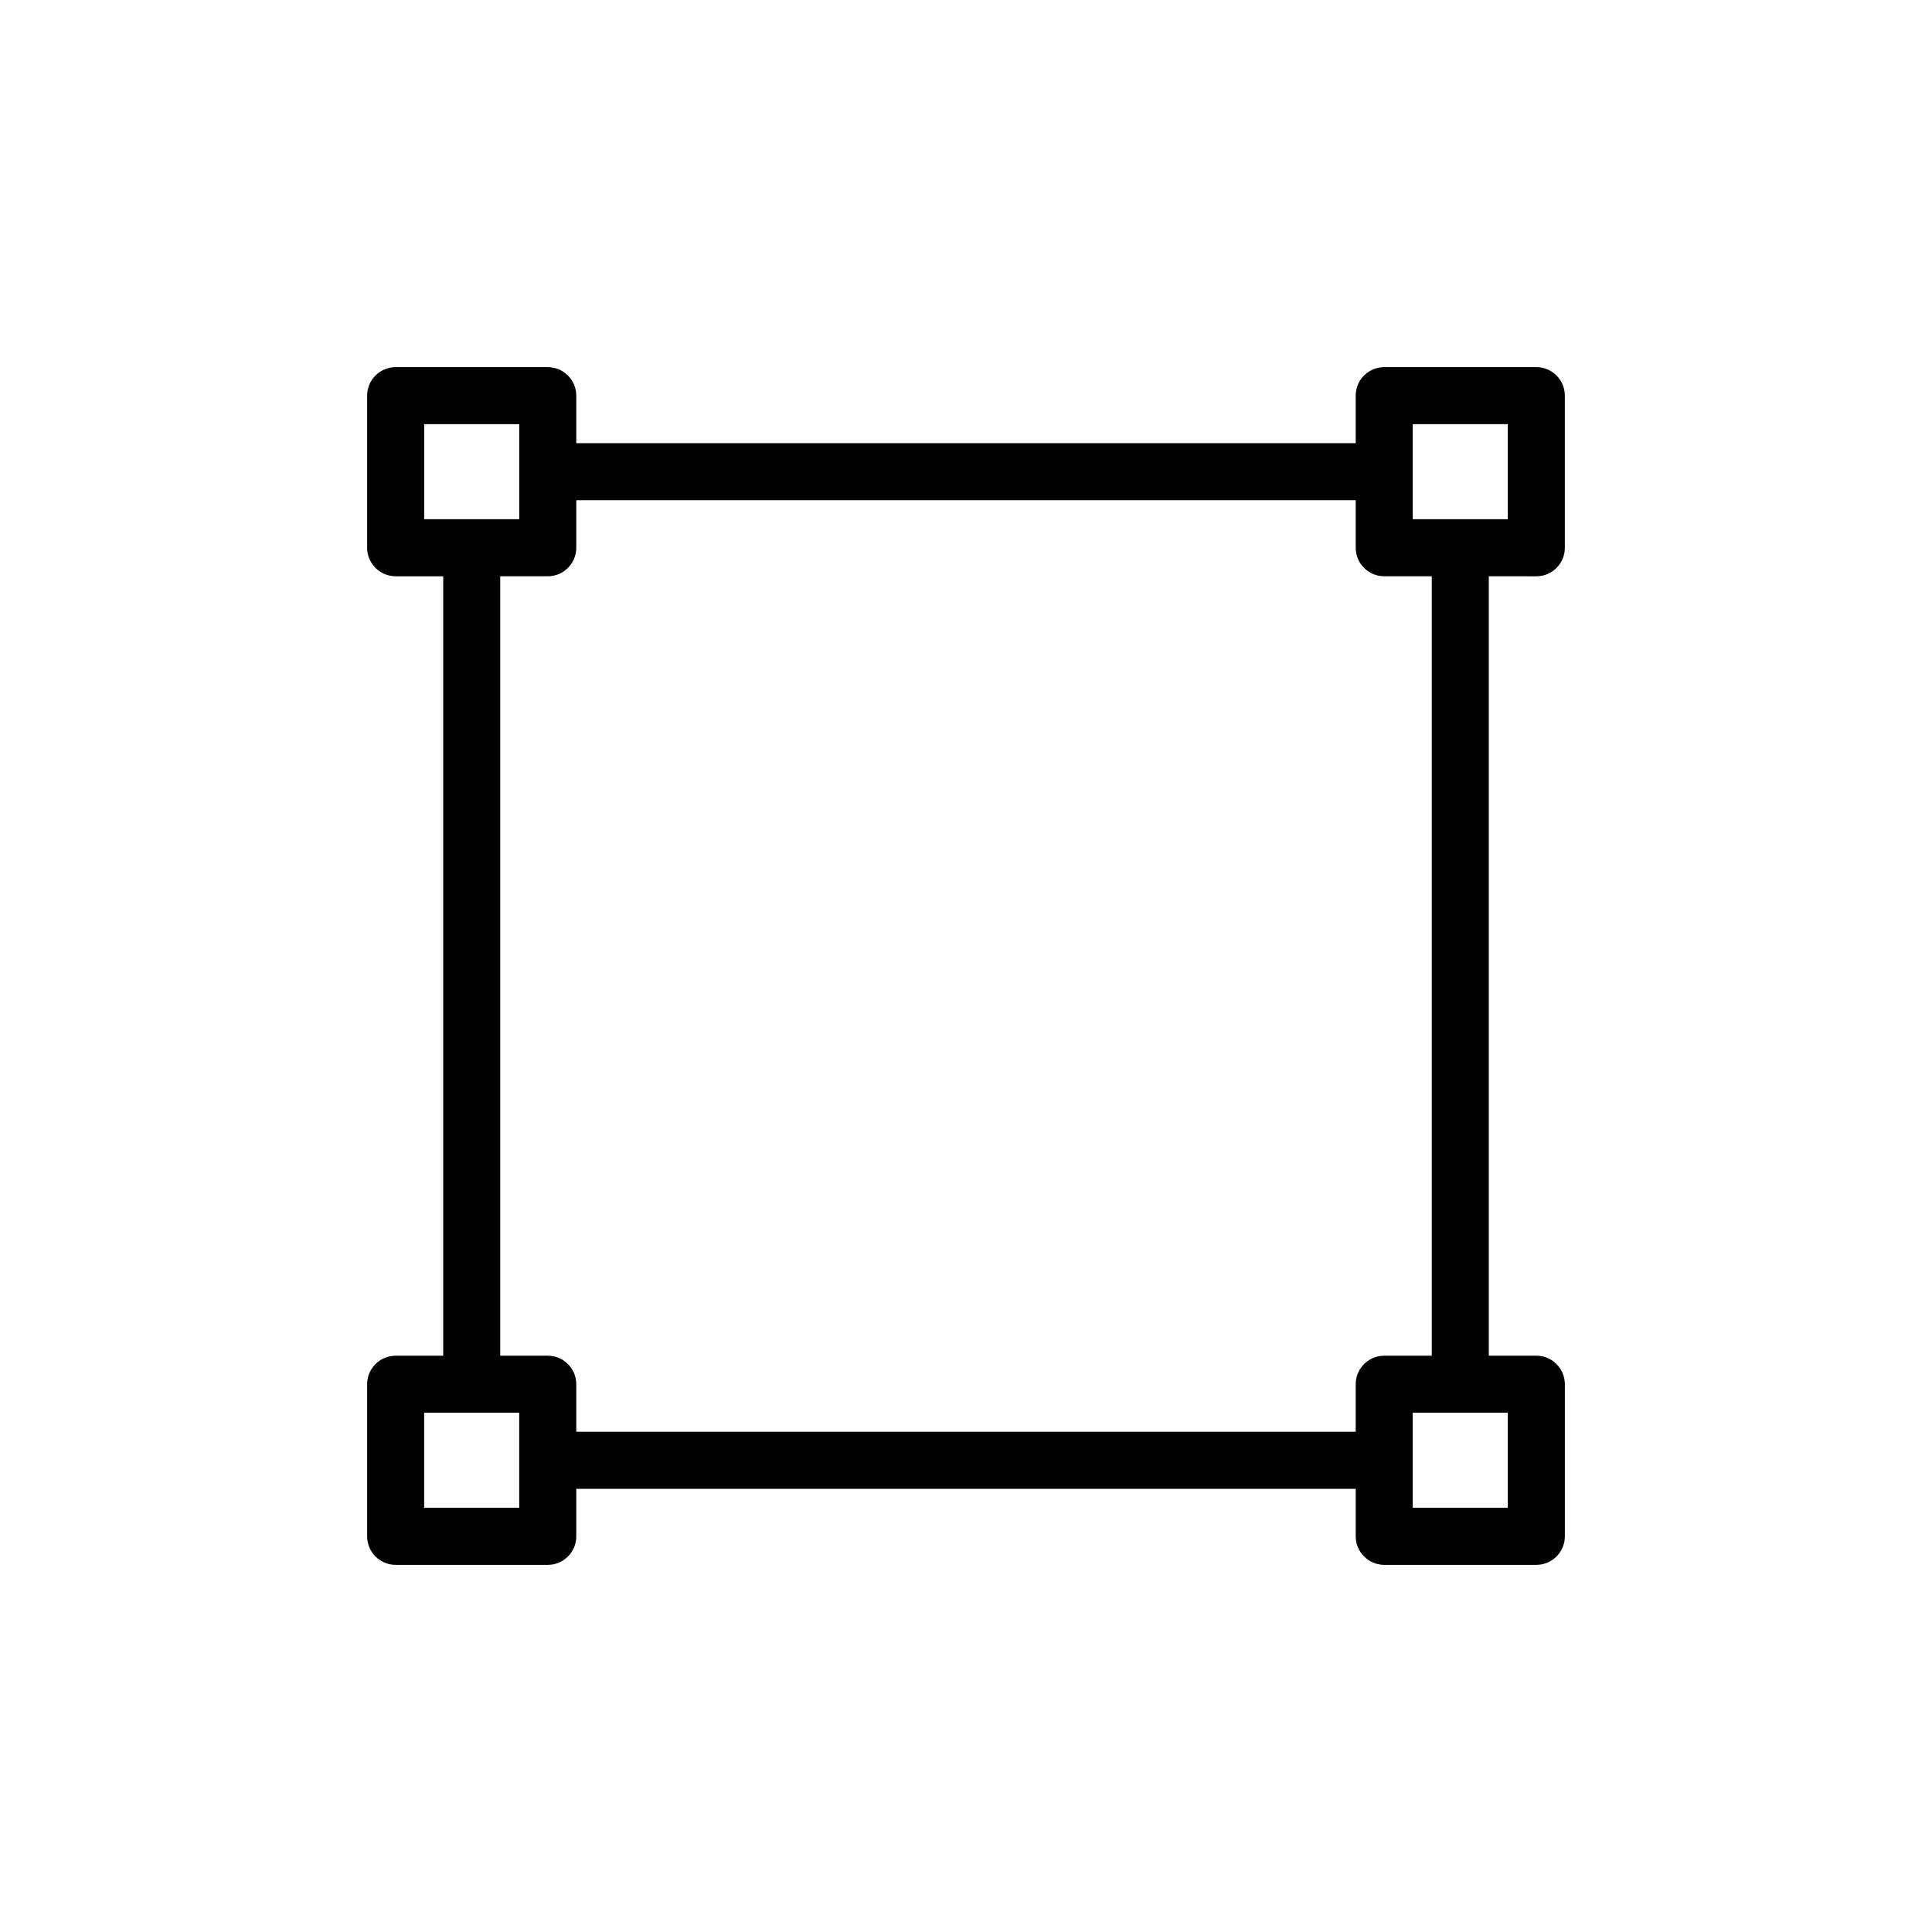 <?xml version="1.0" encoding="UTF-8"?>
<!-- The Best Svg Icon site in the world: iconSvg.co, Visit us! https://iconsvg.co -->
<svg fill="#000000" width="800px" height="800px" version="1.1" viewBox="144 144 512 512" xmlns="http://www.w3.org/2000/svg">
 <path d="m551.14 296.72c4.172 0 7.559-3.379 7.559-7.559v-40.305c0-4.176-3.387-7.559-7.559-7.559h-40.305c-4.172 0-7.559 3.379-7.559 7.559v12.594h-206.56l0.004-12.594c0-4.176-3.387-7.559-7.559-7.559h-40.305c-4.172 0-7.559 3.379-7.559 7.559v40.305c0 4.176 3.387 7.559 7.559 7.559h12.594v206.56h-12.594c-4.172 0-7.559 3.379-7.559 7.559v40.305c0 4.176 3.387 7.559 7.559 7.559h40.305c4.172 0 7.559-3.379 7.559-7.559v-12.594h206.56v12.59c0 4.176 3.387 7.559 7.559 7.559h40.305c4.172 0 7.559-3.379 7.559-7.559v-40.305c0-4.176-3.387-7.559-7.559-7.559h-12.594v-206.56zm-294.73-15.117v-25.191h25.191v25.191zm25.188 261.98h-25.191v-25.191h25.191zm221.68-32.75v12.594h-206.56v-12.594c0-4.176-3.387-7.559-7.559-7.559h-12.594v-206.56l12.594 0.004c4.172 0 7.559-3.379 7.559-7.559v-12.594h206.56v12.594c0 4.176 3.387 7.559 7.559 7.559h12.594v206.56h-12.598c-4.172 0-7.555 3.379-7.555 7.555zm40.305 7.559v25.191h-25.191v-25.191zm-25.191-236.79v-25.191h25.191v25.191z"/>
</svg>